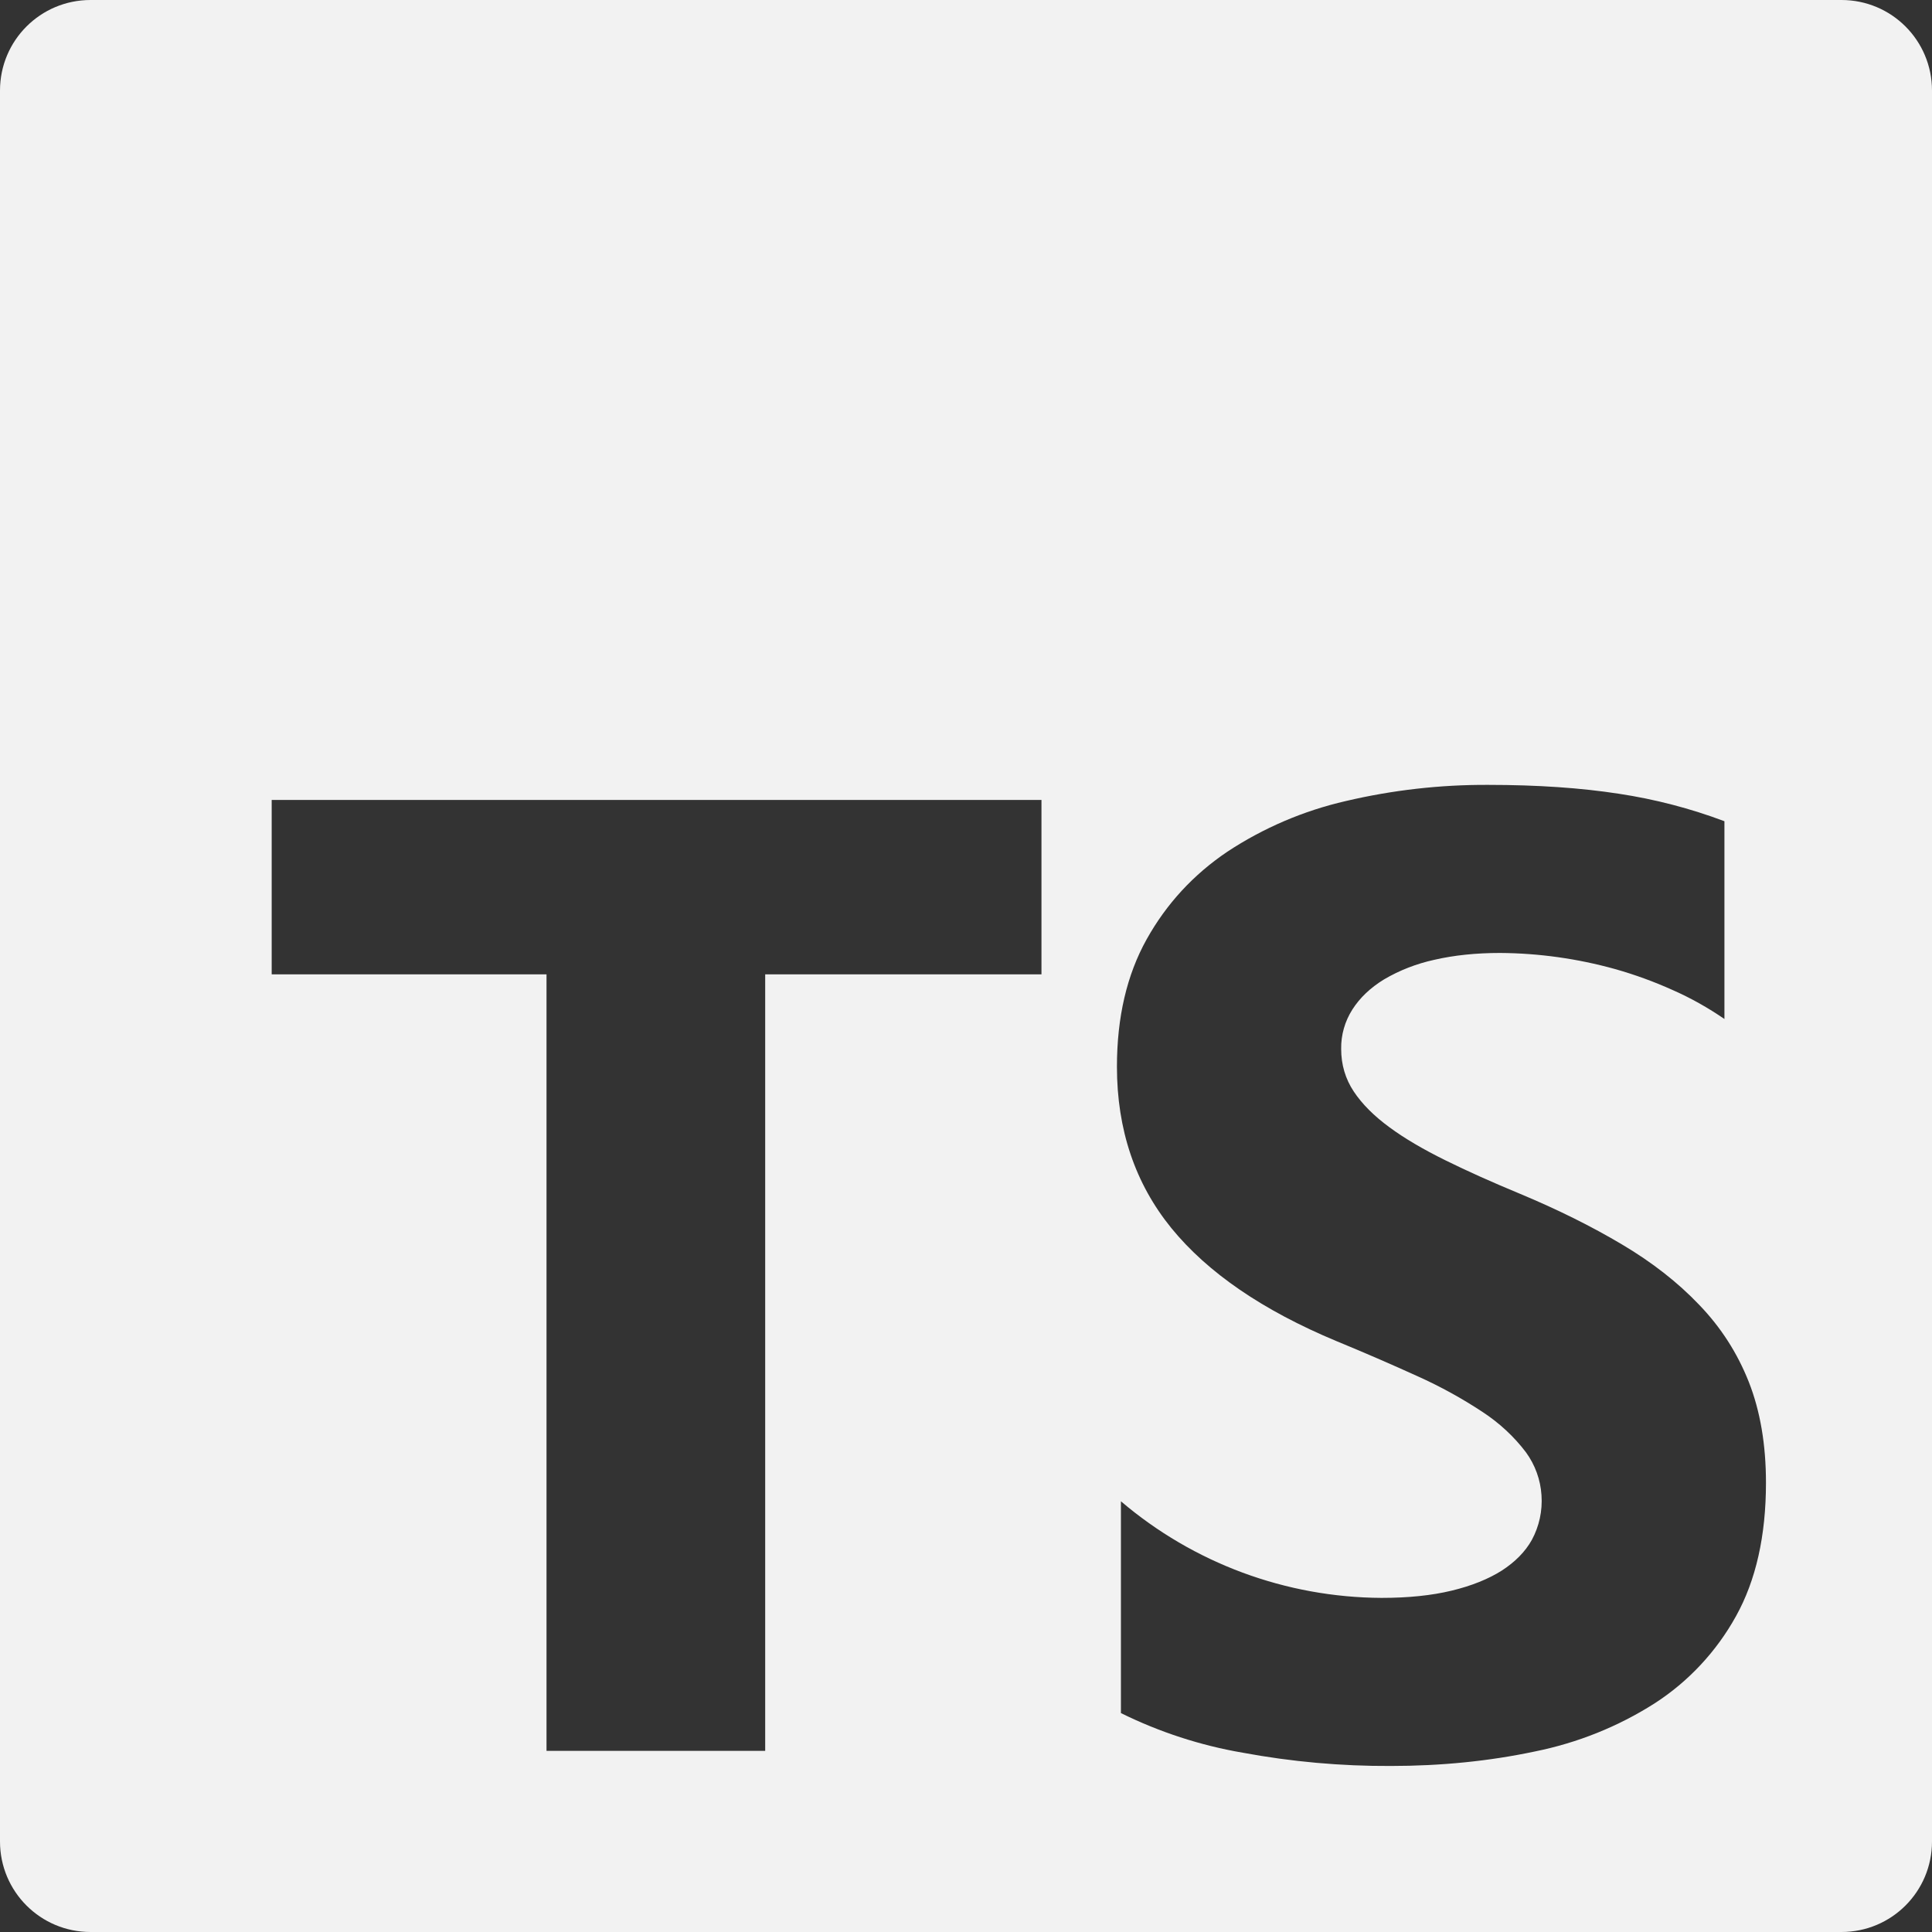 <svg width="16" height="16" viewBox="0 0 16 16" fill="none" xmlns="http://www.w3.org/2000/svg">
<rect x="0" y="0" width="16" height="16" fill="#333333" stroke="none"/>
<g clip-path="url(#clip0_338_456)">
<g clip-path="url(#clip1_338_456)">
<path d="M0.75 0C0.335 0 0 0.335 0 0.75V15.25C0 15.665 0.335 16 0.75 16H15.25C15.665 16 16 15.665 16 15.25V0.75C16 0.335 15.665 0 15.25 0H0.75ZM12.325 6.5C12.733 6.5 13.095 6.525 13.41 6.574C13.707 6.619 13.999 6.695 14.281 6.801V8.439C14.146 8.346 14.002 8.265 13.852 8.199C13.697 8.129 13.537 8.071 13.374 8.025C13.064 7.939 12.745 7.894 12.423 7.892C12.223 7.892 12.041 7.911 11.877 7.949C11.731 7.981 11.591 8.035 11.462 8.111C11.349 8.18 11.262 8.263 11.2 8.36C11.138 8.457 11.105 8.571 11.107 8.687C11.107 8.817 11.142 8.935 11.211 9.039C11.28 9.143 11.379 9.242 11.506 9.335C11.633 9.429 11.788 9.519 11.97 9.609C12.152 9.699 12.358 9.791 12.587 9.886C12.901 10.017 13.182 10.157 13.431 10.305C13.681 10.453 13.895 10.62 14.073 10.807C14.252 10.993 14.388 11.205 14.483 11.445C14.577 11.684 14.625 11.962 14.625 12.28C14.625 12.718 14.542 13.087 14.377 13.384C14.215 13.677 13.983 13.926 13.702 14.107C13.399 14.3 13.063 14.434 12.711 14.505C12.333 14.585 11.935 14.625 11.517 14.625C11.106 14.627 10.695 14.59 10.291 14.515C9.941 14.455 9.601 14.344 9.283 14.187V12.433C9.885 12.946 10.649 13.229 11.441 13.233C11.663 13.233 11.857 13.213 12.022 13.173C12.188 13.133 12.326 13.077 12.437 13.007C12.548 12.935 12.631 12.851 12.686 12.753C12.747 12.64 12.775 12.512 12.766 12.383C12.758 12.255 12.713 12.131 12.637 12.027C12.538 11.896 12.416 11.784 12.279 11.694C12.108 11.581 11.928 11.482 11.741 11.398C11.519 11.297 11.295 11.2 11.069 11.107C10.457 10.852 10.001 10.539 9.701 10.171C9.401 9.802 9.25 9.356 9.25 8.834C9.25 8.425 9.332 8.073 9.496 7.779C9.66 7.485 9.883 7.243 10.165 7.053C10.464 6.856 10.796 6.714 11.145 6.634C11.532 6.543 11.928 6.498 12.325 6.5V6.5ZM2.25 6.625H8.625V8.069H6.337V14.5H4.526V8.069H2.25V6.625Z" fill="#F2F2F2"/>
</g>
</g>
<defs>
<clipPath id="clip0_338_456">
<rect width="16" height="16" fill="white"/>
</clipPath>
<clipPath id="clip1_338_456">
<rect width="16" height="16" fill="white"/>
</clipPath>
</defs>
</svg>
